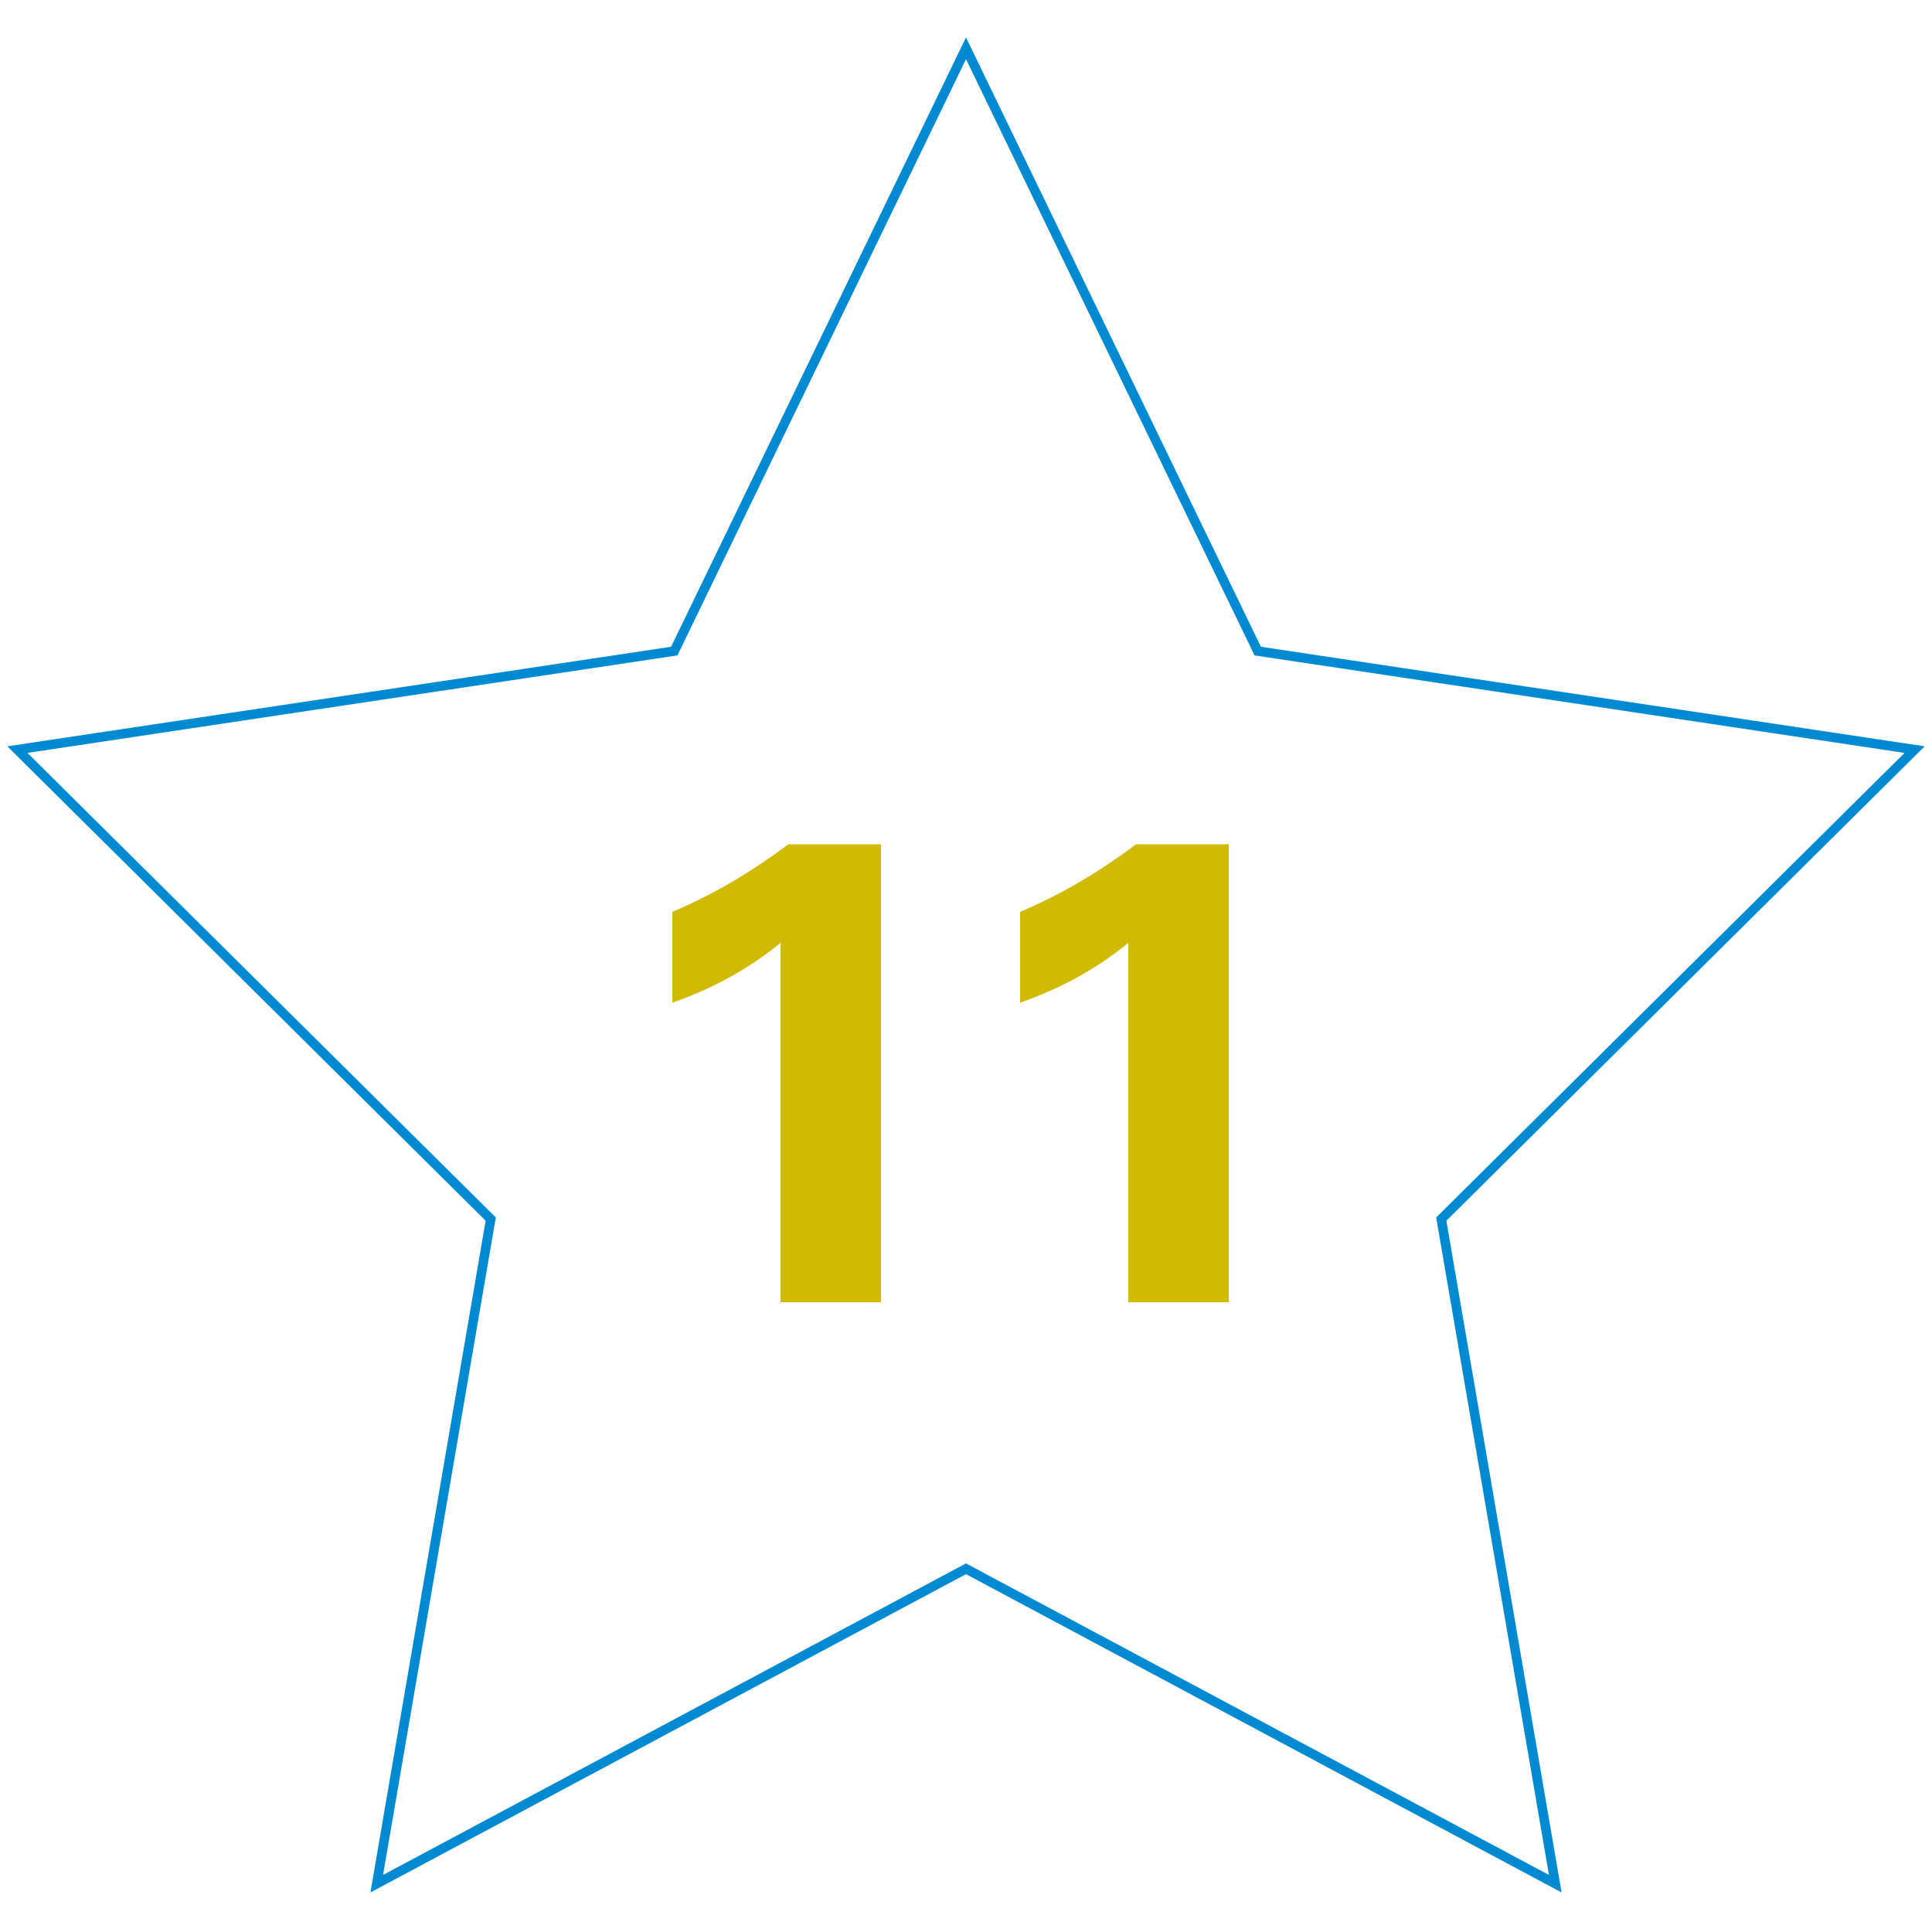 <?xml version="1.0" encoding="utf-8"?>
<!-- Generator: Adobe Illustrator 26.0.0, SVG Export Plug-In . SVG Version: 6.00 Build 0)  -->
<svg version="1.1" id="Ebene_1" xmlns="http://www.w3.org/2000/svg" xmlns:xlink="http://www.w3.org/1999/xlink" x="0px" y="0px"
	 viewBox="0 0 100 100" style="enable-background:new 0 0 100 100;" xml:space="preserve">
<style type="text/css">
	.st0{fill:none;stroke:#008AD1;stroke-width:0.491;stroke-miterlimit:10;}
	.st1{enable-background:new    ;}
	.st2{fill:#D0BA03;}
</style>
<g>
	<polygon class="st0" points="50,81.2 19.5,97.5 25.4,63.1 0.9,38.8 34.9,33.7 50,2.5 65.1,33.7 99.1,38.8 74.6,63.1 80.5,97.5 	"/>
	<g class="st1">
		<path class="st2" d="M34.8,51.9v-4.7c2.1-0.9,4-2,6-3.5h4.8v23.7h-5.2V48.8C38.7,50.2,36.8,51.2,34.8,51.9z"/>
		<path class="st2" d="M52.8,51.9v-4.7c2.1-0.9,4-2,6-3.5h4.8v23.7h-5.2V48.8C56.7,50.2,54.8,51.2,52.8,51.9z"/>
	</g>
</g>
</svg>
